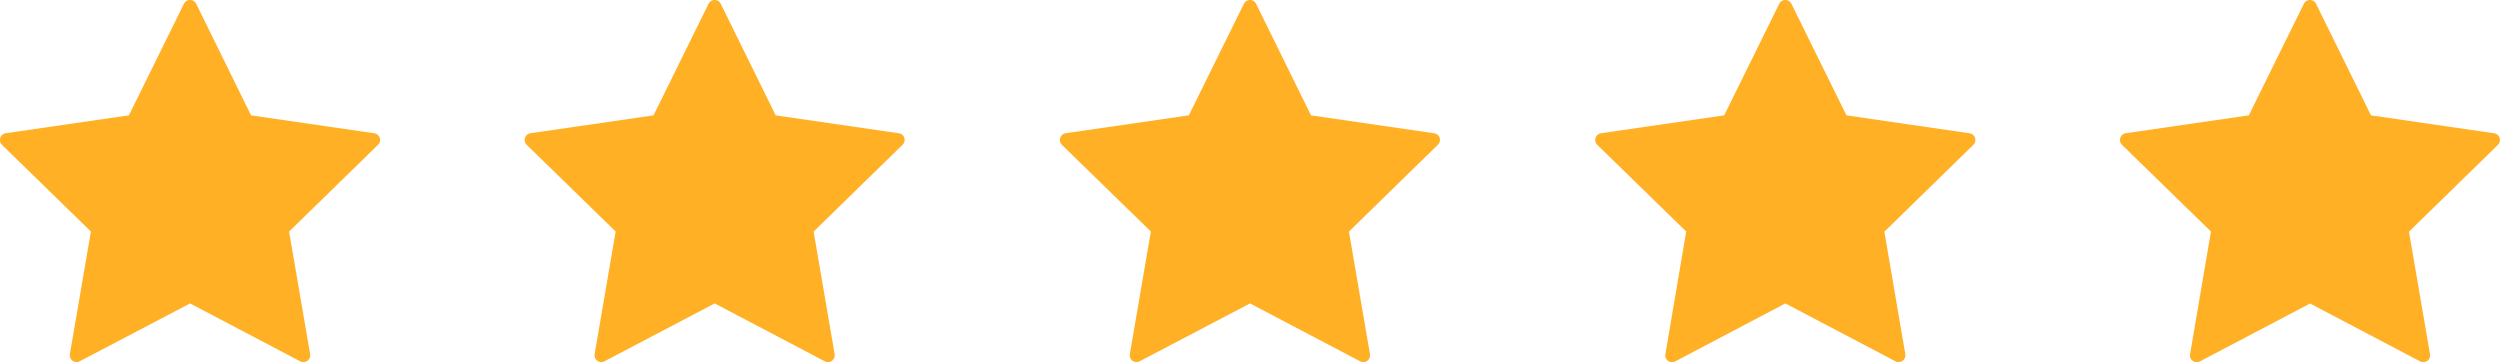 <svg xmlns="http://www.w3.org/2000/svg" xmlns:xlink="http://www.w3.org/1999/xlink" width="109.585" height="15.875" viewBox="0 0 109.585 15.875"><defs><clipPath id="a"><rect width="109.585" height="15.875" transform="translate(0 0)" fill="none"></rect></clipPath></defs><g clip-path="url(#a)"><path d="M16.645,6.042a.3.3,0,0,0-.24-.2l-5.4-.785L8.6.167A.3.3,0,0,0,8.331,0a.3.3,0,0,0-.268.166L5.65,5.056l-5.4.784a.3.3,0,0,0-.165.508l3.9,3.8-.922,5.375a.3.3,0,0,0,.118.291.3.3,0,0,0,.315.021L8.331,13.3l4.825,2.536a.279.279,0,0,0,.138.036.3.3,0,0,0,.3-.348l-.922-5.373,3.9-3.807a.3.3,0,0,0,.074-.306" fill="#ffb024"></path><path d="M39.642,6.042a.3.3,0,0,0-.24-.2l-5.4-.785L31.594.167A.3.3,0,0,0,31.328,0a.3.3,0,0,0-.269.166L28.647,5.056l-5.395.784a.3.3,0,0,0-.165.508l3.9,3.8-.922,5.375a.3.3,0,0,0,.118.291.3.3,0,0,0,.315.021L31.328,13.3l4.825,2.536a.279.279,0,0,0,.138.036.3.3,0,0,0,.295-.348l-.922-5.373,3.9-3.807a.3.3,0,0,0,.074-.306" fill="#ffb024"></path><path d="M63.107,6.042a.3.3,0,0,0-.24-.2l-5.4-.785L55.059.167A.3.3,0,0,0,54.793,0a.3.3,0,0,0-.268.166L52.112,5.056l-5.4.784a.3.3,0,0,0-.165.508l3.9,3.8-.922,5.375a.3.3,0,0,0,.118.291.3.3,0,0,0,.315.021L54.793,13.3l4.825,2.536a.28.28,0,0,0,.139.036.3.3,0,0,0,.294-.348l-.922-5.373,3.9-3.807a.293.293,0,0,0,.074-.306" fill="#ffb024"></path><path d="M86.573,6.042a.3.3,0,0,0-.24-.2l-5.395-.785L78.525.167A.3.3,0,0,0,78.259,0a.3.3,0,0,0-.268.166L75.578,5.056l-5.4.784a.3.3,0,0,0-.165.508l3.9,3.8L73,15.528a.3.3,0,0,0,.118.291.3.3,0,0,0,.315.021L78.259,13.3l4.825,2.536a.279.279,0,0,0,.138.036.3.3,0,0,0,.295-.348L82.6,10.155l3.9-3.807a.3.3,0,0,0,.074-.306" fill="#ffb024"></path><path d="M109.57,6.042a.3.3,0,0,0-.24-.2l-5.4-.785L101.522.167A.3.3,0,0,0,101.256,0a.3.3,0,0,0-.268.166L98.575,5.056,93.18,5.84a.3.3,0,0,0-.165.508l3.9,3.8L96,15.528a.3.3,0,0,0,.118.291.3.3,0,0,0,.315.021l4.826-2.536,4.825,2.536a.28.28,0,0,0,.139.036.3.3,0,0,0,.294-.348l-.922-5.373,3.9-3.807a.3.3,0,0,0,.074-.306" fill="#ffb024"></path></g></svg>